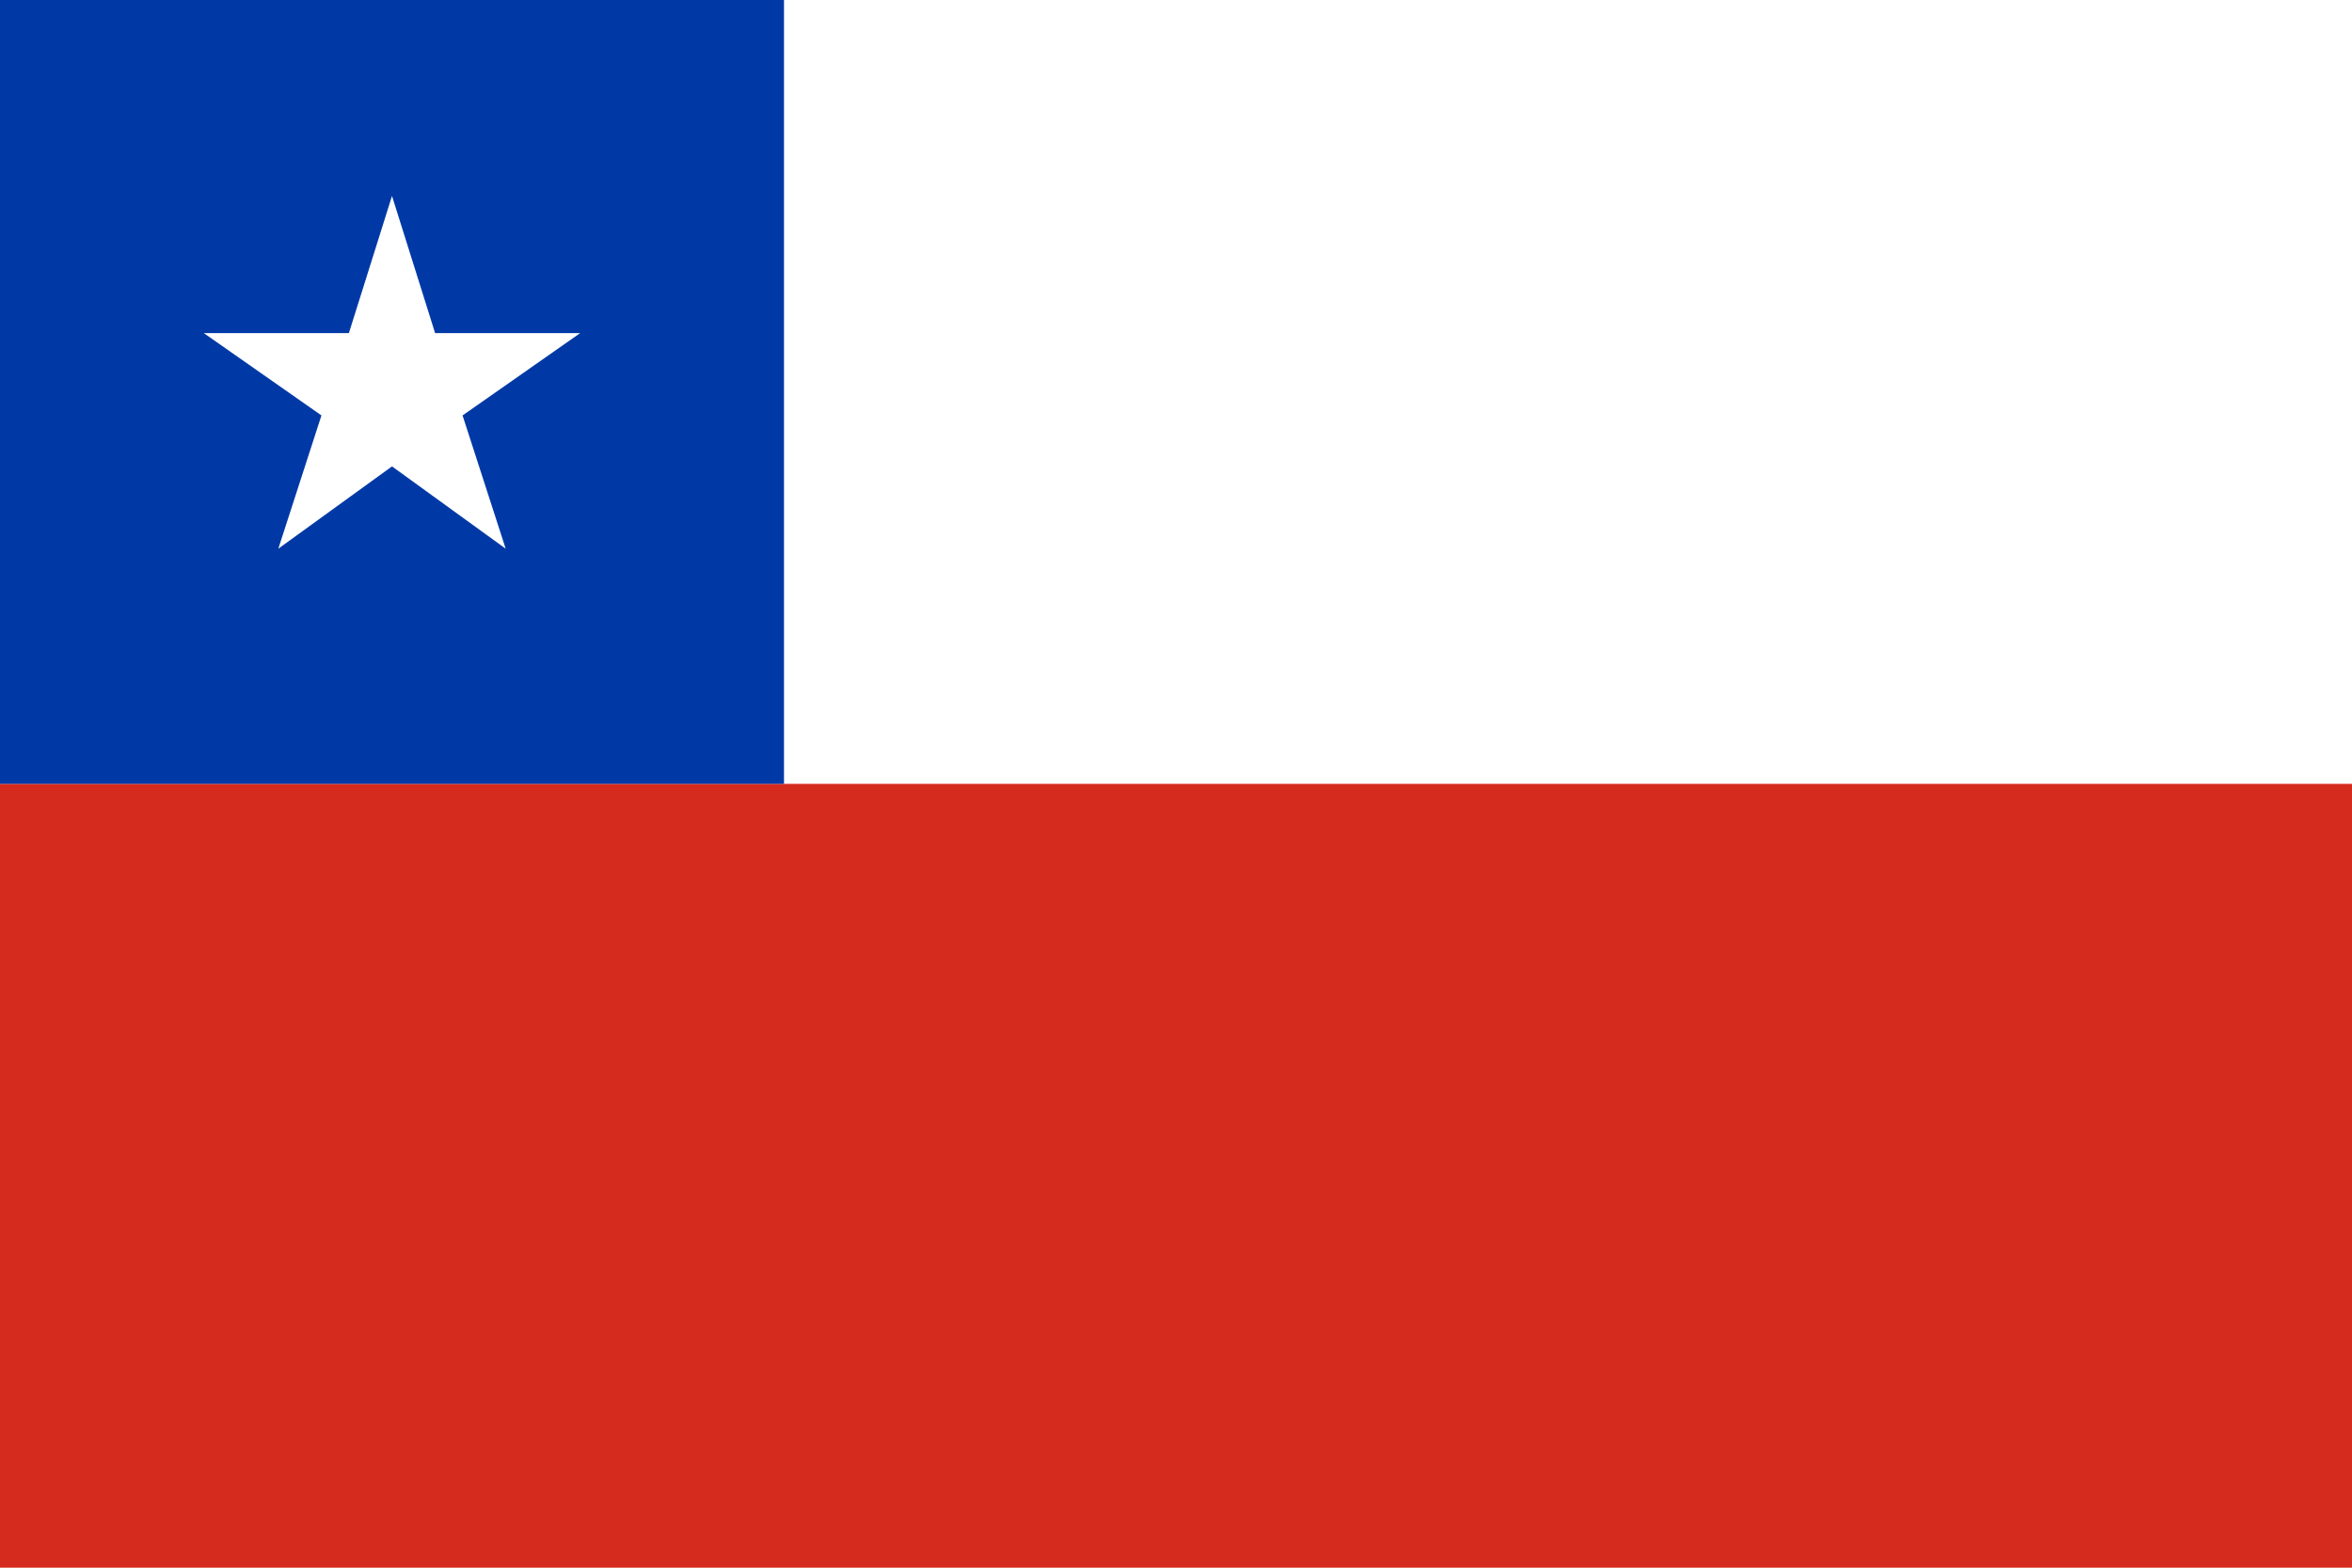 <svg xmlns="http://www.w3.org/2000/svg"  viewBox="0 0 60 40"><path fill="#D52B1E" d="M60 40H0V0h60v40z"/><path fill="#FFF" d="M0 20h60V0H0v20z"/><path fill="#0039A6" d="M20 20H0V0h20v20z"/><path fill="#FFF" d="M11.8 10.6l1.1 3.4-2.9-2.1L7.1 14l1.1-3.4-3-2.1h3.7L10 5l1.1 3.5h3.7"/></svg>